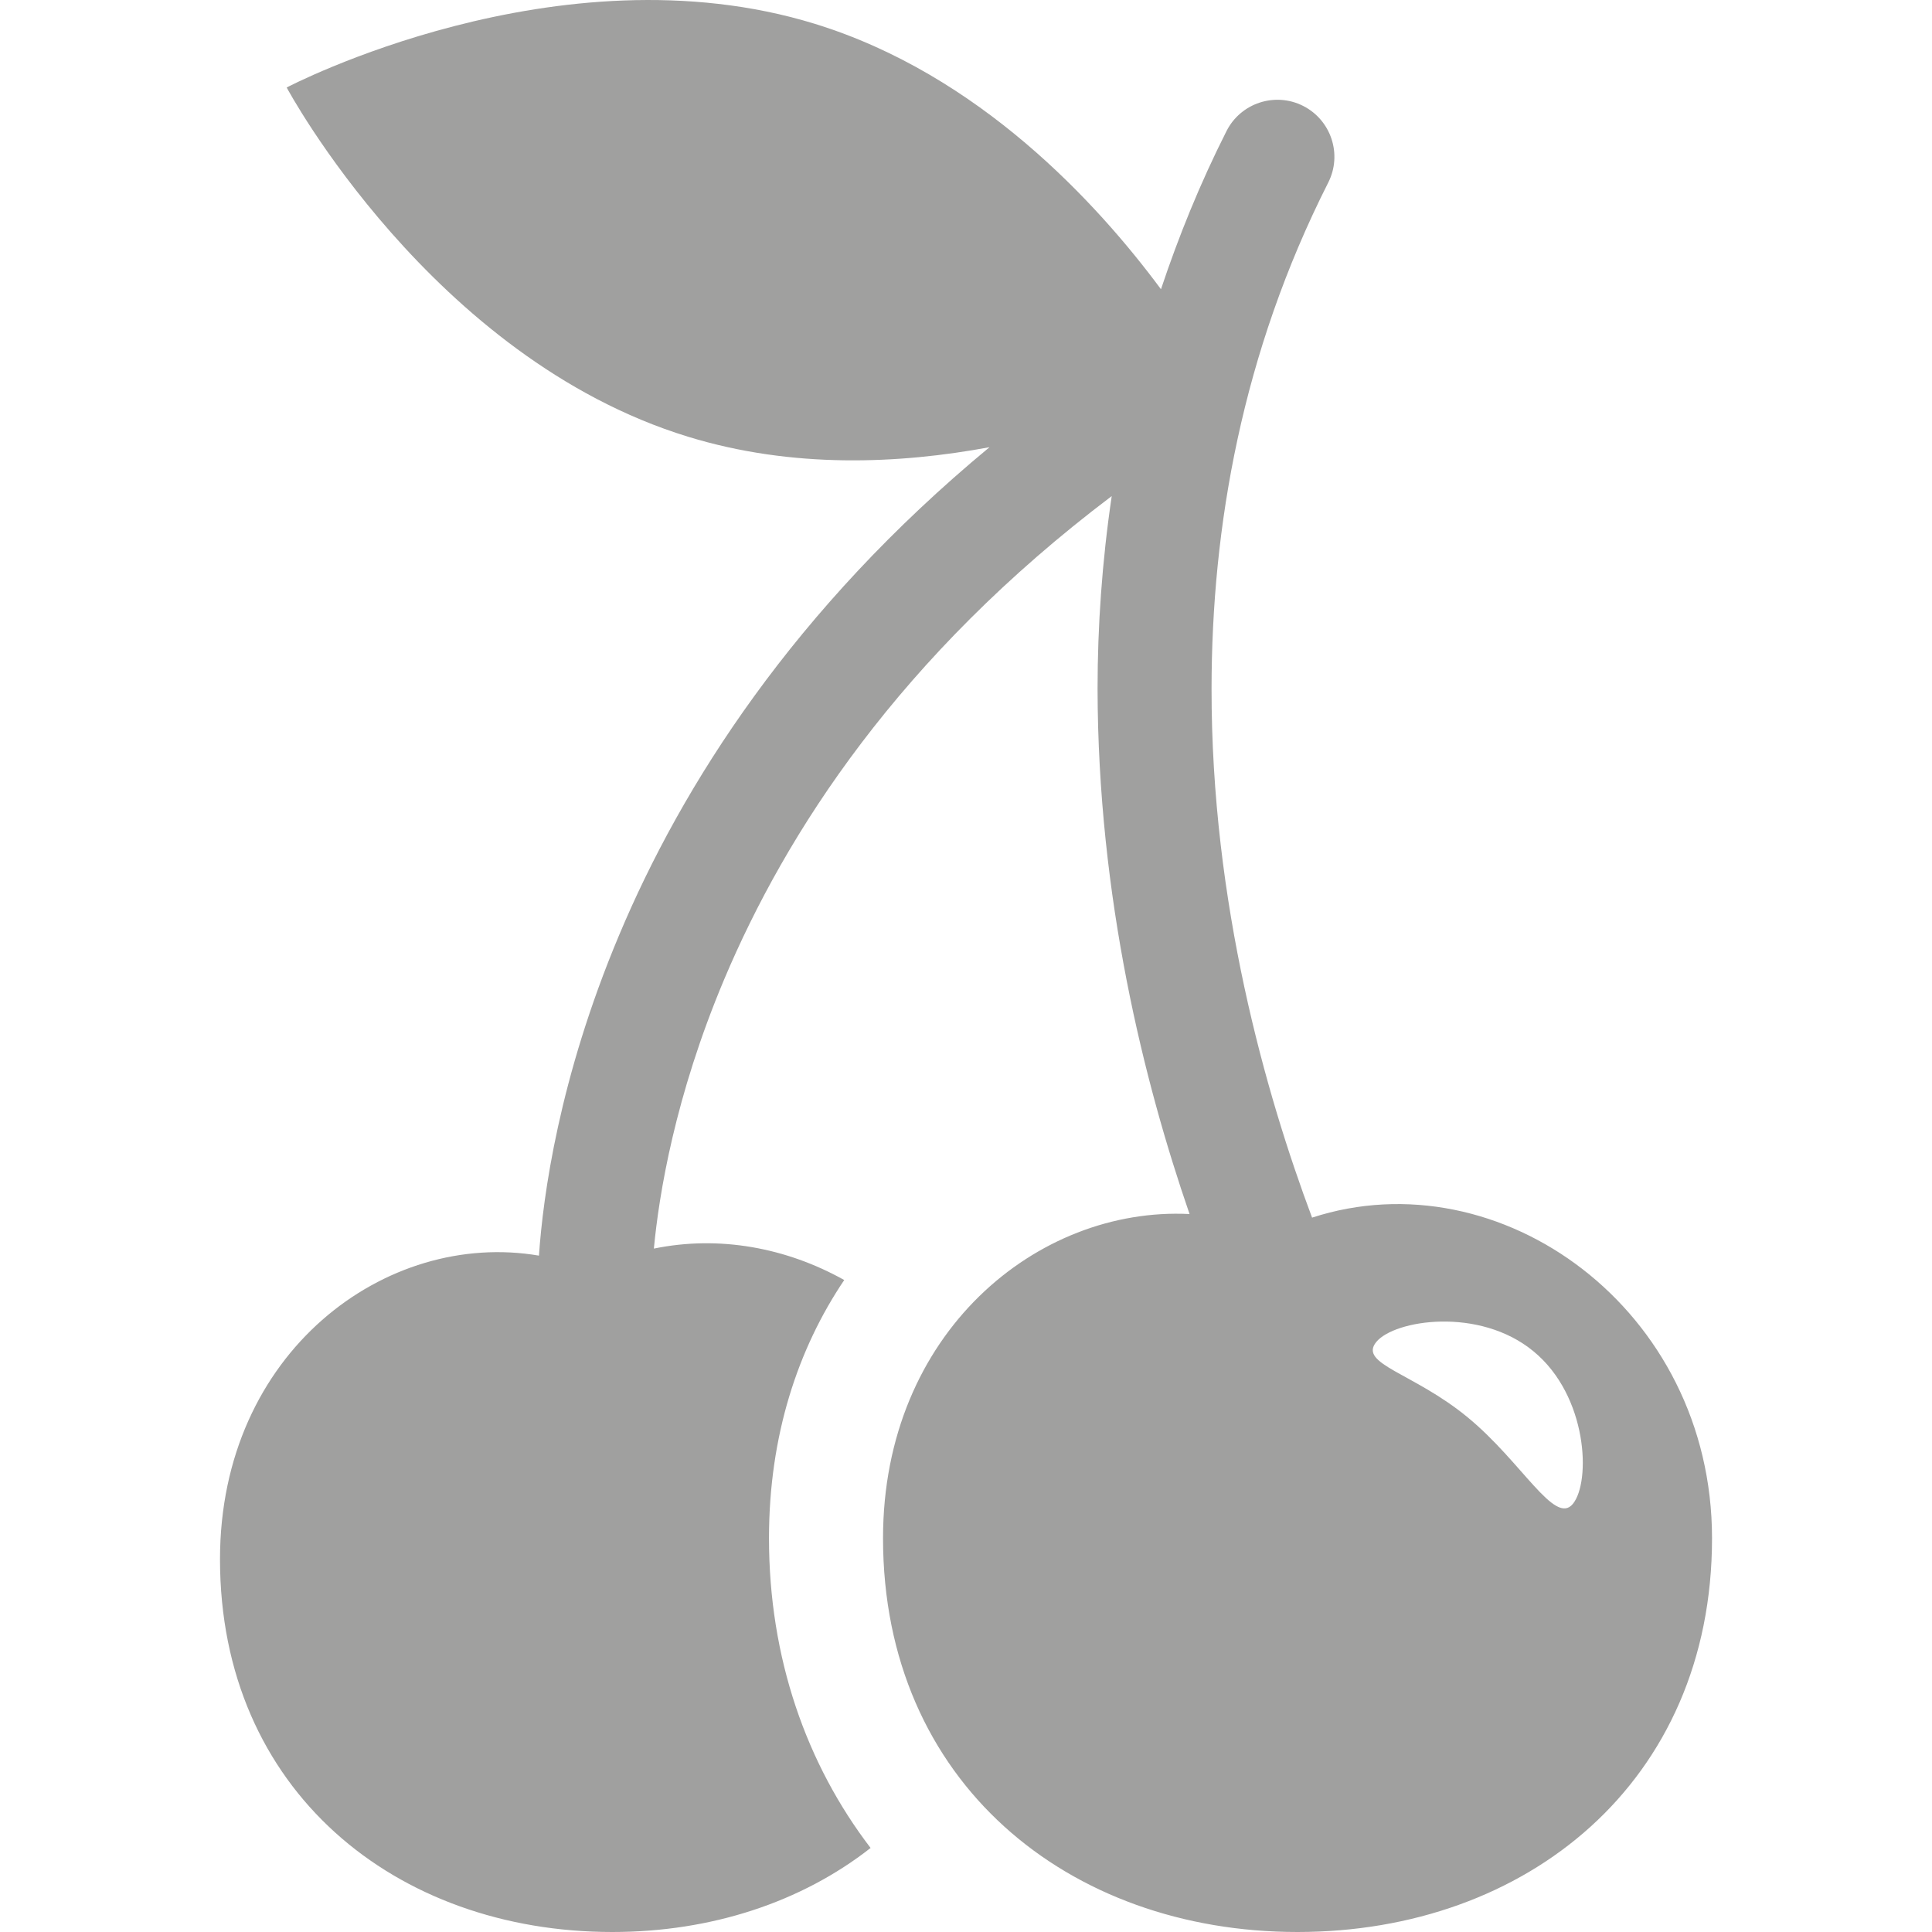 <?xml version="1.0" encoding="utf-8"?>
<!-- Generator: Adobe Illustrator 15.1.0, SVG Export Plug-In . SVG Version: 6.00 Build 0)  -->
<!DOCTYPE svg PUBLIC "-//W3C//DTD SVG 1.1//EN" "http://www.w3.org/Graphics/SVG/1.1/DTD/svg11.dtd">
<svg version="1.1" id="Layer_1" xmlns="http://www.w3.org/2000/svg" xmlns:xlink="http://www.w3.org/1999/xlink" x="0px" y="0px"
	 width="70px" height="70px" viewBox="0 0 70 70" enable-background="new 0 0 70 70" xml:space="preserve">
<path fill="#A0A09F" d="M47.539,44.117c-1.678-4.48-3.65-11.398-3.642-19.166c0.003-5.85,1.101-12.157,4.229-18.339
	c0.514-1.017,0.105-2.259-0.912-2.775c-1.018-0.514-2.261-0.105-2.775,0.912c-0.964,1.907-1.737,3.822-2.375,5.731
	c-2.315-3.125-6.593-7.786-12.542-9.617C20.223-1.997,10.387,3.17,10.387,3.17s5.238,9.795,14.535,12.651
	c3.791,1.167,7.661,0.99,10.93,0.382c-7.089,5.866-11.148,12.264-13.422,17.683c-2.178,5.181-2.754,9.451-2.903,11.608
	c-5.532-0.947-11.556,3.493-11.556,11.002C7.971,64.869,14.334,70,22.186,70c3.588,0,6.855-1.084,9.357-3.045
	c-2.329-3.044-3.681-6.885-3.681-11.223c0-3.709,1.043-6.858,2.726-9.354c-2.093-1.17-4.521-1.627-6.897-1.139
	c0.186-1.965,0.763-5.516,2.546-9.751c2.241-5.314,6.35-11.705,14.043-17.514c-0.352,2.38-0.513,4.72-0.513,6.977
	c0.011,7.574,1.688,14.27,3.333,19.036c-5.514-0.276-11.106,4.309-11.106,11.745C31.993,64.578,38.717,70,47.011,70
	s15.019-5.422,15.019-14.268C62.029,47.438,54.349,41.9,47.539,44.117z M56.987,54.49c-0.657,0.799-1.843-1.52-3.81-3.137
	c-1.966-1.621-3.97-1.928-3.311-2.732c0.656-0.799,3.731-1.282,5.696,0.34C57.532,50.58,57.645,53.688,56.987,54.49z"/>
</svg>

